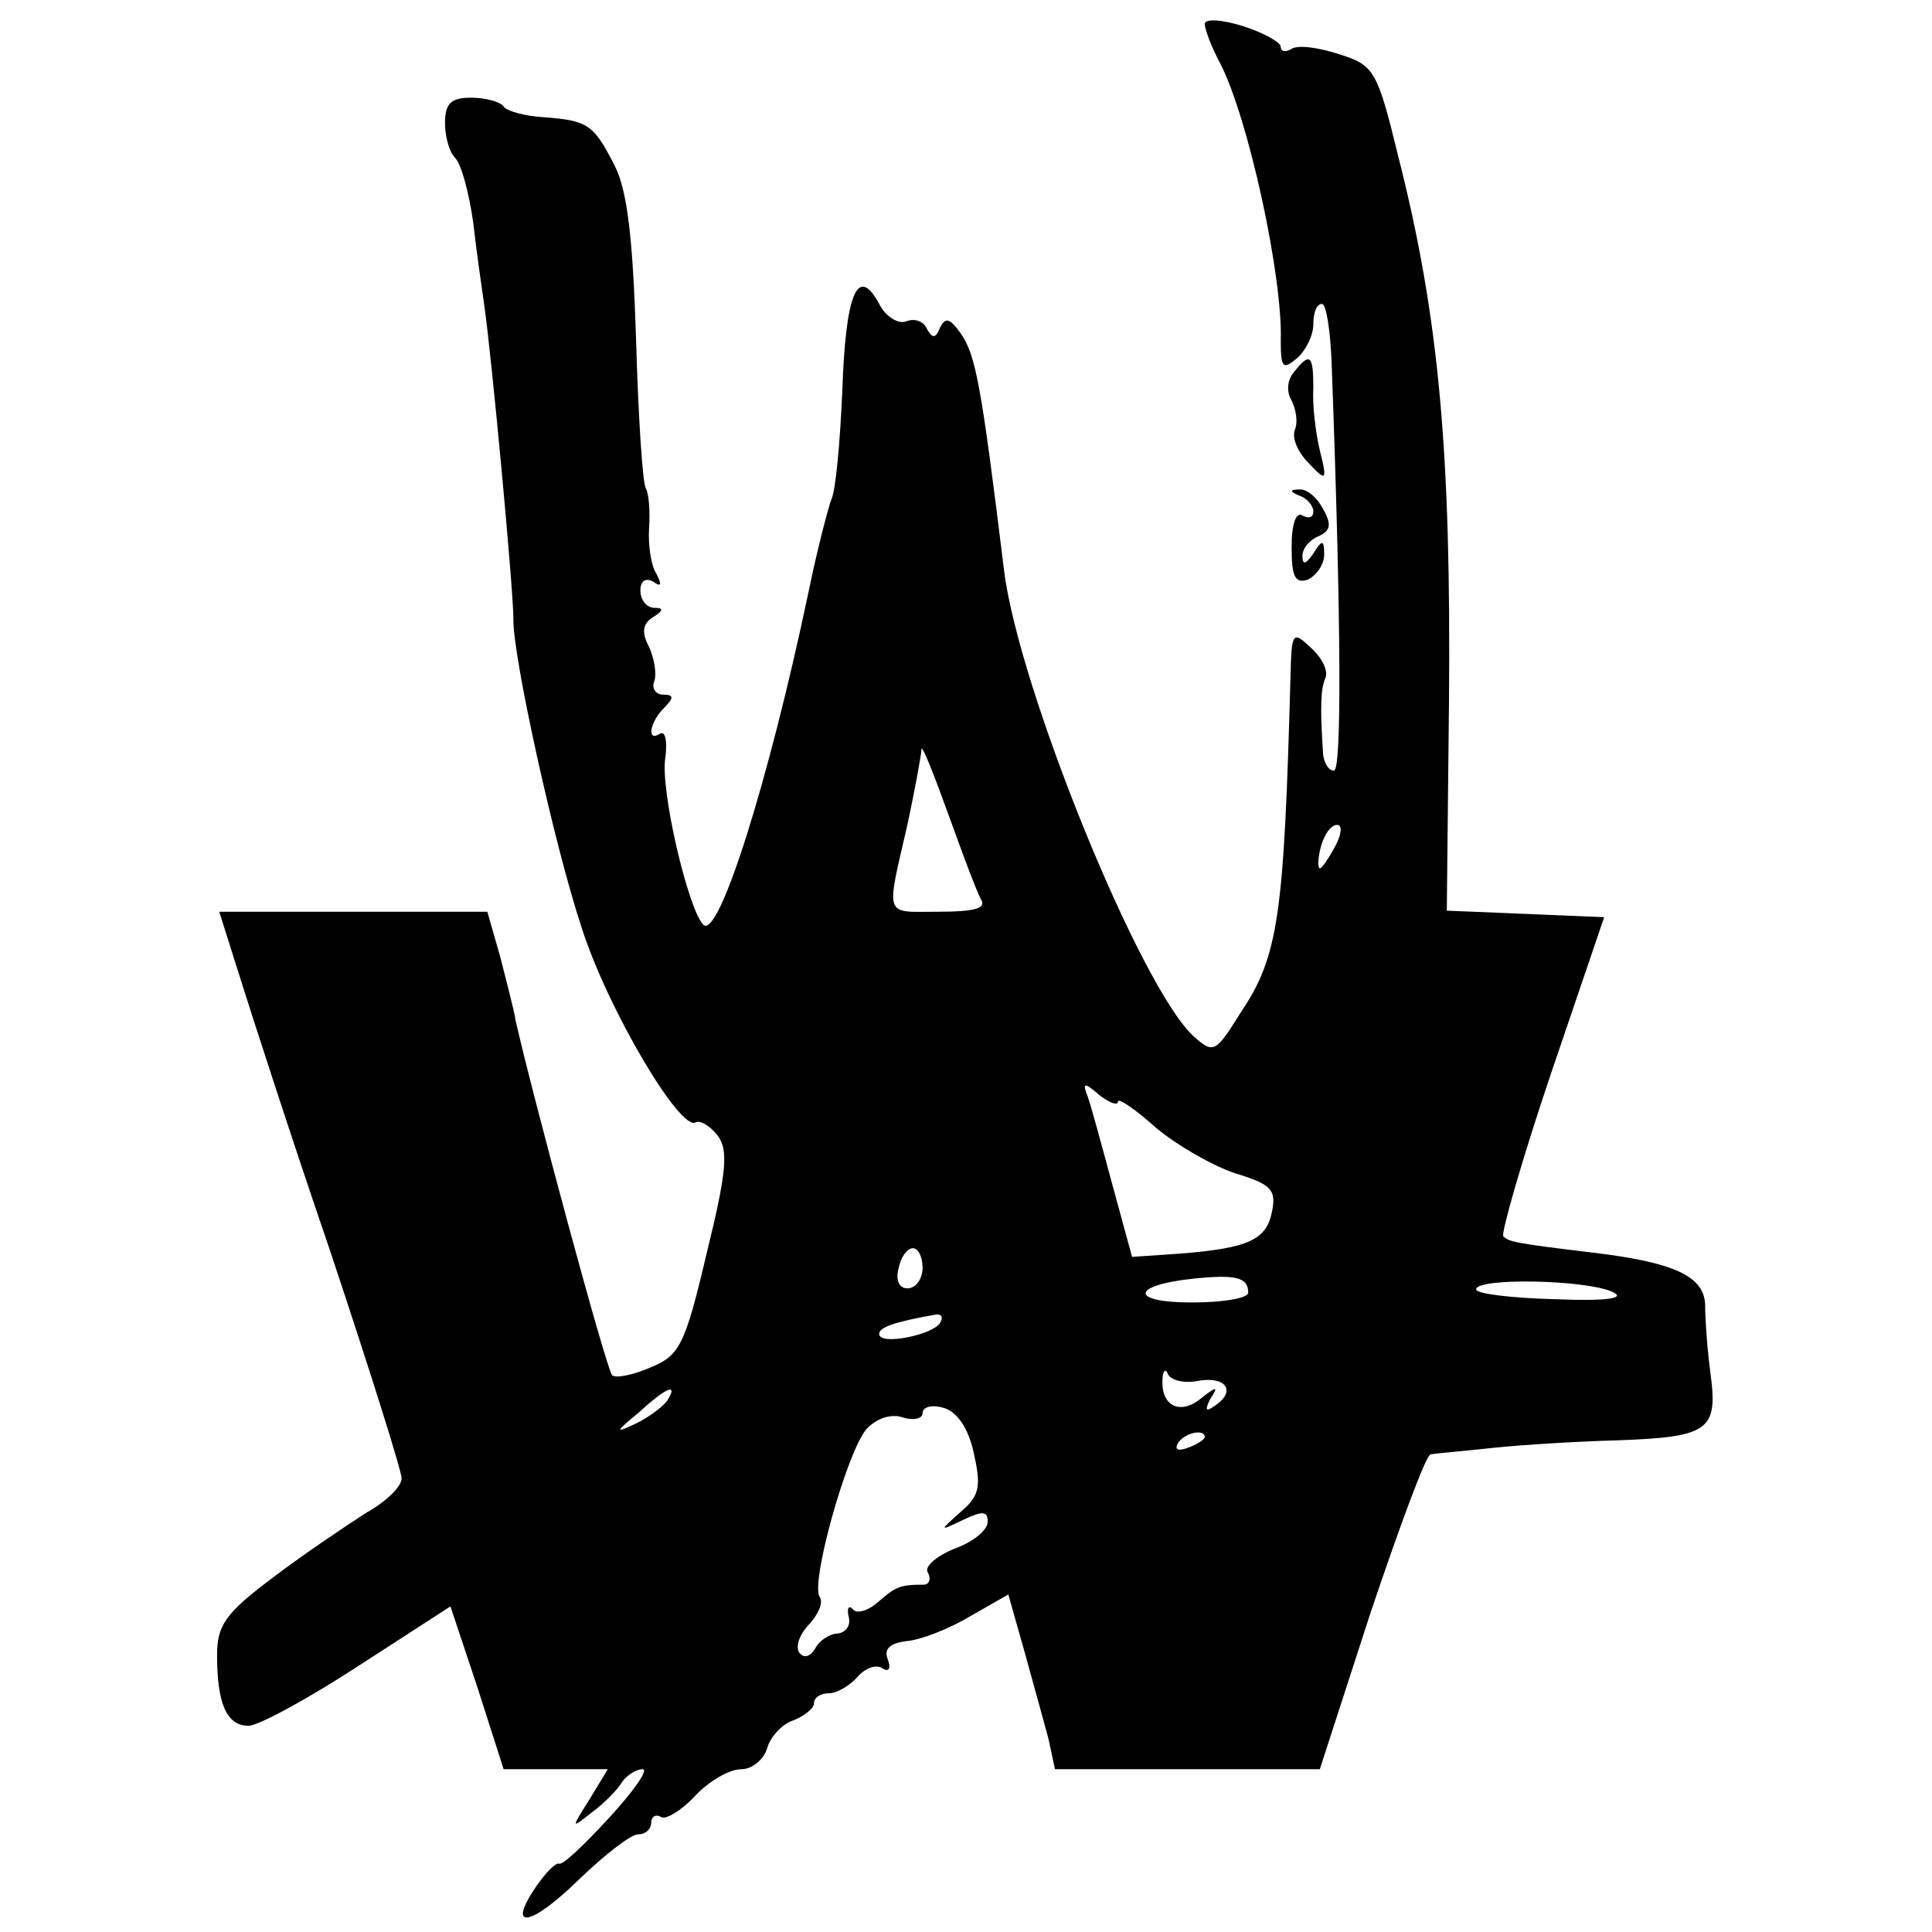 <?xml version="1.0" standalone="no"?>
<!DOCTYPE svg PUBLIC "-//W3C//DTD SVG 20010904//EN"
 "http://www.w3.org/TR/2001/REC-SVG-20010904/DTD/svg10.dtd">
<svg version="1.0" xmlns="http://www.w3.org/2000/svg"
 width="178pt" height="178pt" viewBox="0 0 178 178"
 preserveAspectRatio="xMidYMid meet">
<g transform="translate(0,178) scale(0.1,-0.1)"
fill="#000000" stroke="none">
<path d="M1110 1758 c0 -5 6 -21 14 -36 26 -50 58 -197 56 -256 0 -25 2 -27
15 -16 8 7 15 21 15 31 0 11 3 19 8 19 4 0 8 -26 9 -58 9 -245 9 -372 2 -372
-5 0 -9 7 -10 15 -3 45 -2 61 2 70 3 6 -2 18 -13 28 -17 16 -18 15 -19 -25 -6
-222 -11 -259 -46 -311 -23 -37 -25 -38 -43 -22 -49 44 -162 322 -175 430 -21
171 -26 198 -40 218 -10 14 -14 15 -19 5 -4 -10 -7 -10 -12 -1 -3 7 -11 10
-19 7 -7 -3 -19 4 -25 16 -20 37 -31 9 -34 -81 -2 -46 -6 -91 -10 -99 -3 -8
-13 -46 -21 -85 -37 -176 -83 -321 -97 -307 -14 14 -40 125 -35 154 2 15 0 25
-5 22 -12 -8 -10 10 4 24 9 9 9 12 -1 12 -7 0 -11 6 -8 13 2 6 0 20 -5 31 -7
13 -6 21 3 27 10 6 11 9 2 9 -7 0 -13 7 -13 16 0 9 5 12 12 8 7 -5 8 -3 3 7
-5 7 -8 26 -7 42 1 15 0 32 -3 37 -3 5 -7 67 -9 138 -3 93 -8 137 -20 160 -19
37 -24 41 -65 44 -18 1 -35 6 -37 10 -3 4 -16 8 -30 8 -18 0 -24 -5 -24 -23 0
-13 4 -27 9 -32 6 -6 13 -32 17 -60 3 -27 8 -61 10 -75 7 -48 27 -263 27 -290
-1 -33 38 -210 63 -285 24 -75 91 -188 105 -179 4 2 13 -3 20 -12 10 -13 9
-32 -10 -109 -20 -85 -25 -94 -52 -105 -16 -7 -32 -10 -35 -7 -5 4 -74 260
-89 327 -1 8 -8 34 -14 58 l-12 42 -123 0 -124 0 18 -57 c10 -32 47 -147 84
-255 36 -108 66 -203 66 -210 0 -8 -15 -22 -33 -32 -17 -11 -56 -37 -85 -59
-44 -33 -52 -44 -52 -72 0 -45 9 -65 29 -65 9 0 55 25 101 55 l85 55 25 -75
24 -75 48 0 48 0 -17 -28 c-17 -27 -17 -27 2 -12 11 8 24 21 28 28 4 6 13 12
19 12 6 0 -8 -20 -31 -45 -23 -25 -43 -44 -46 -42 -3 1 -12 -8 -21 -21 -28
-41 -5 -37 39 6 24 23 48 42 55 42 7 0 12 5 12 11 0 5 4 8 9 5 4 -3 19 6 31
19 13 14 32 25 43 25 10 0 21 9 24 20 3 10 14 22 24 25 10 4 19 11 19 16 0 5
6 9 14 9 7 0 19 7 26 15 7 8 17 12 23 8 6 -4 8 0 5 8 -4 10 2 15 17 17 13 1
39 11 59 23 l35 20 15 -53 c8 -29 18 -65 22 -80 l6 -28 122 0 122 0 47 145
c27 80 51 145 55 145 4 1 30 3 57 6 28 3 79 6 115 7 84 3 93 9 86 61 -3 22 -5
51 -5 64 -1 26 -28 39 -104 48 -75 9 -76 10 -82 15 -2 3 17 70 44 150 l49 144
-72 3 -73 3 2 192 c2 230 -9 355 -47 504 -19 78 -22 83 -54 93 -18 6 -38 9
-44 5 -5 -3 -10 -3 -10 2 0 4 -16 13 -35 19 -19 6 -35 7 -35 2z m-206 -807 c5
-8 -7 -11 -39 -11 -51 0 -49 -7 -29 80 3 14 7 34 9 45 2 11 4 22 4 25 1 3 12
-25 25 -61 13 -36 26 -71 30 -78z m326 49 c-6 -11 -12 -20 -14 -20 -2 0 -2 9
1 20 3 11 9 20 15 20 5 0 4 -9 -2 -20z m-200 -235 c0 4 16 -7 35 -24 19 -16
52 -35 73 -42 33 -10 38 -15 34 -35 -5 -26 -21 -34 -85 -39 l-44 -3 -18 66
c-10 37 -20 74 -23 82 -5 13 -3 13 11 1 9 -7 17 -10 17 -6z m-180 -153 c0 -10
-6 -19 -14 -19 -8 0 -11 8 -8 19 2 10 8 18 13 18 5 0 9 -8 9 -18z m300 -23 c0
-5 -23 -9 -52 -9 -58 0 -56 16 2 22 39 4 50 1 50 -13z m335 1 c14 -6 -3 -9
-52 -7 -40 1 -73 5 -73 9 0 11 100 9 125 -2z m-619 -29 c-7 -11 -56 -21 -56
-10 0 6 13 11 53 18 5 0 6 -3 3 -8z m239 -53 c26 4 34 -11 13 -24 -7 -5 -8 -3
-3 7 8 12 6 12 -8 1 -19 -16 -37 -8 -36 16 0 9 3 12 5 6 3 -6 16 -9 29 -6z
m-490 -18 c-3 -5 -16 -15 -28 -21 -21 -10 -21 -9 2 10 25 23 36 27 26 11z
m282 -48 c7 -31 6 -40 -12 -55 -20 -18 -20 -18 3 -7 17 8 22 8 22 -2 0 -8 -14
-19 -31 -25 -17 -7 -28 -17 -24 -22 3 -6 1 -11 -4 -11 -22 0 -26 -2 -42 -16
-9 -8 -19 -11 -23 -7 -4 5 -6 1 -4 -7 2 -8 -3 -14 -10 -15 -7 0 -17 -6 -21
-14 -5 -8 -11 -9 -15 -3 -3 6 1 17 10 26 8 9 13 20 9 25 -8 14 25 132 43 154
9 10 23 15 34 11 10 -3 18 -1 18 4 0 6 9 8 19 5 12 -3 23 -18 28 -41z m213 14
c0 -2 -7 -7 -16 -10 -8 -3 -12 -2 -9 4 6 10 25 14 25 6z"/>
<path d="M1192 1437 c-6 -7 -7 -18 -2 -26 4 -8 6 -20 3 -27 -3 -8 3 -21 13
-31 16 -17 17 -16 10 12 -4 17 -7 42 -6 58 0 30 -3 33 -18 14z"/>
<path d="M1198 1323 c6 -2 12 -9 12 -14 0 -6 -4 -7 -10 -4 -6 4 -10 -8 -10
-29 0 -27 3 -34 15 -30 8 4 15 14 15 23 0 14 -2 14 -10 1 -7 -10 -10 -11 -10
-2 0 7 7 15 15 18 11 5 12 11 4 25 -5 10 -15 19 -22 18 -9 0 -9 -2 1 -6z"/>
</g>
</svg>
